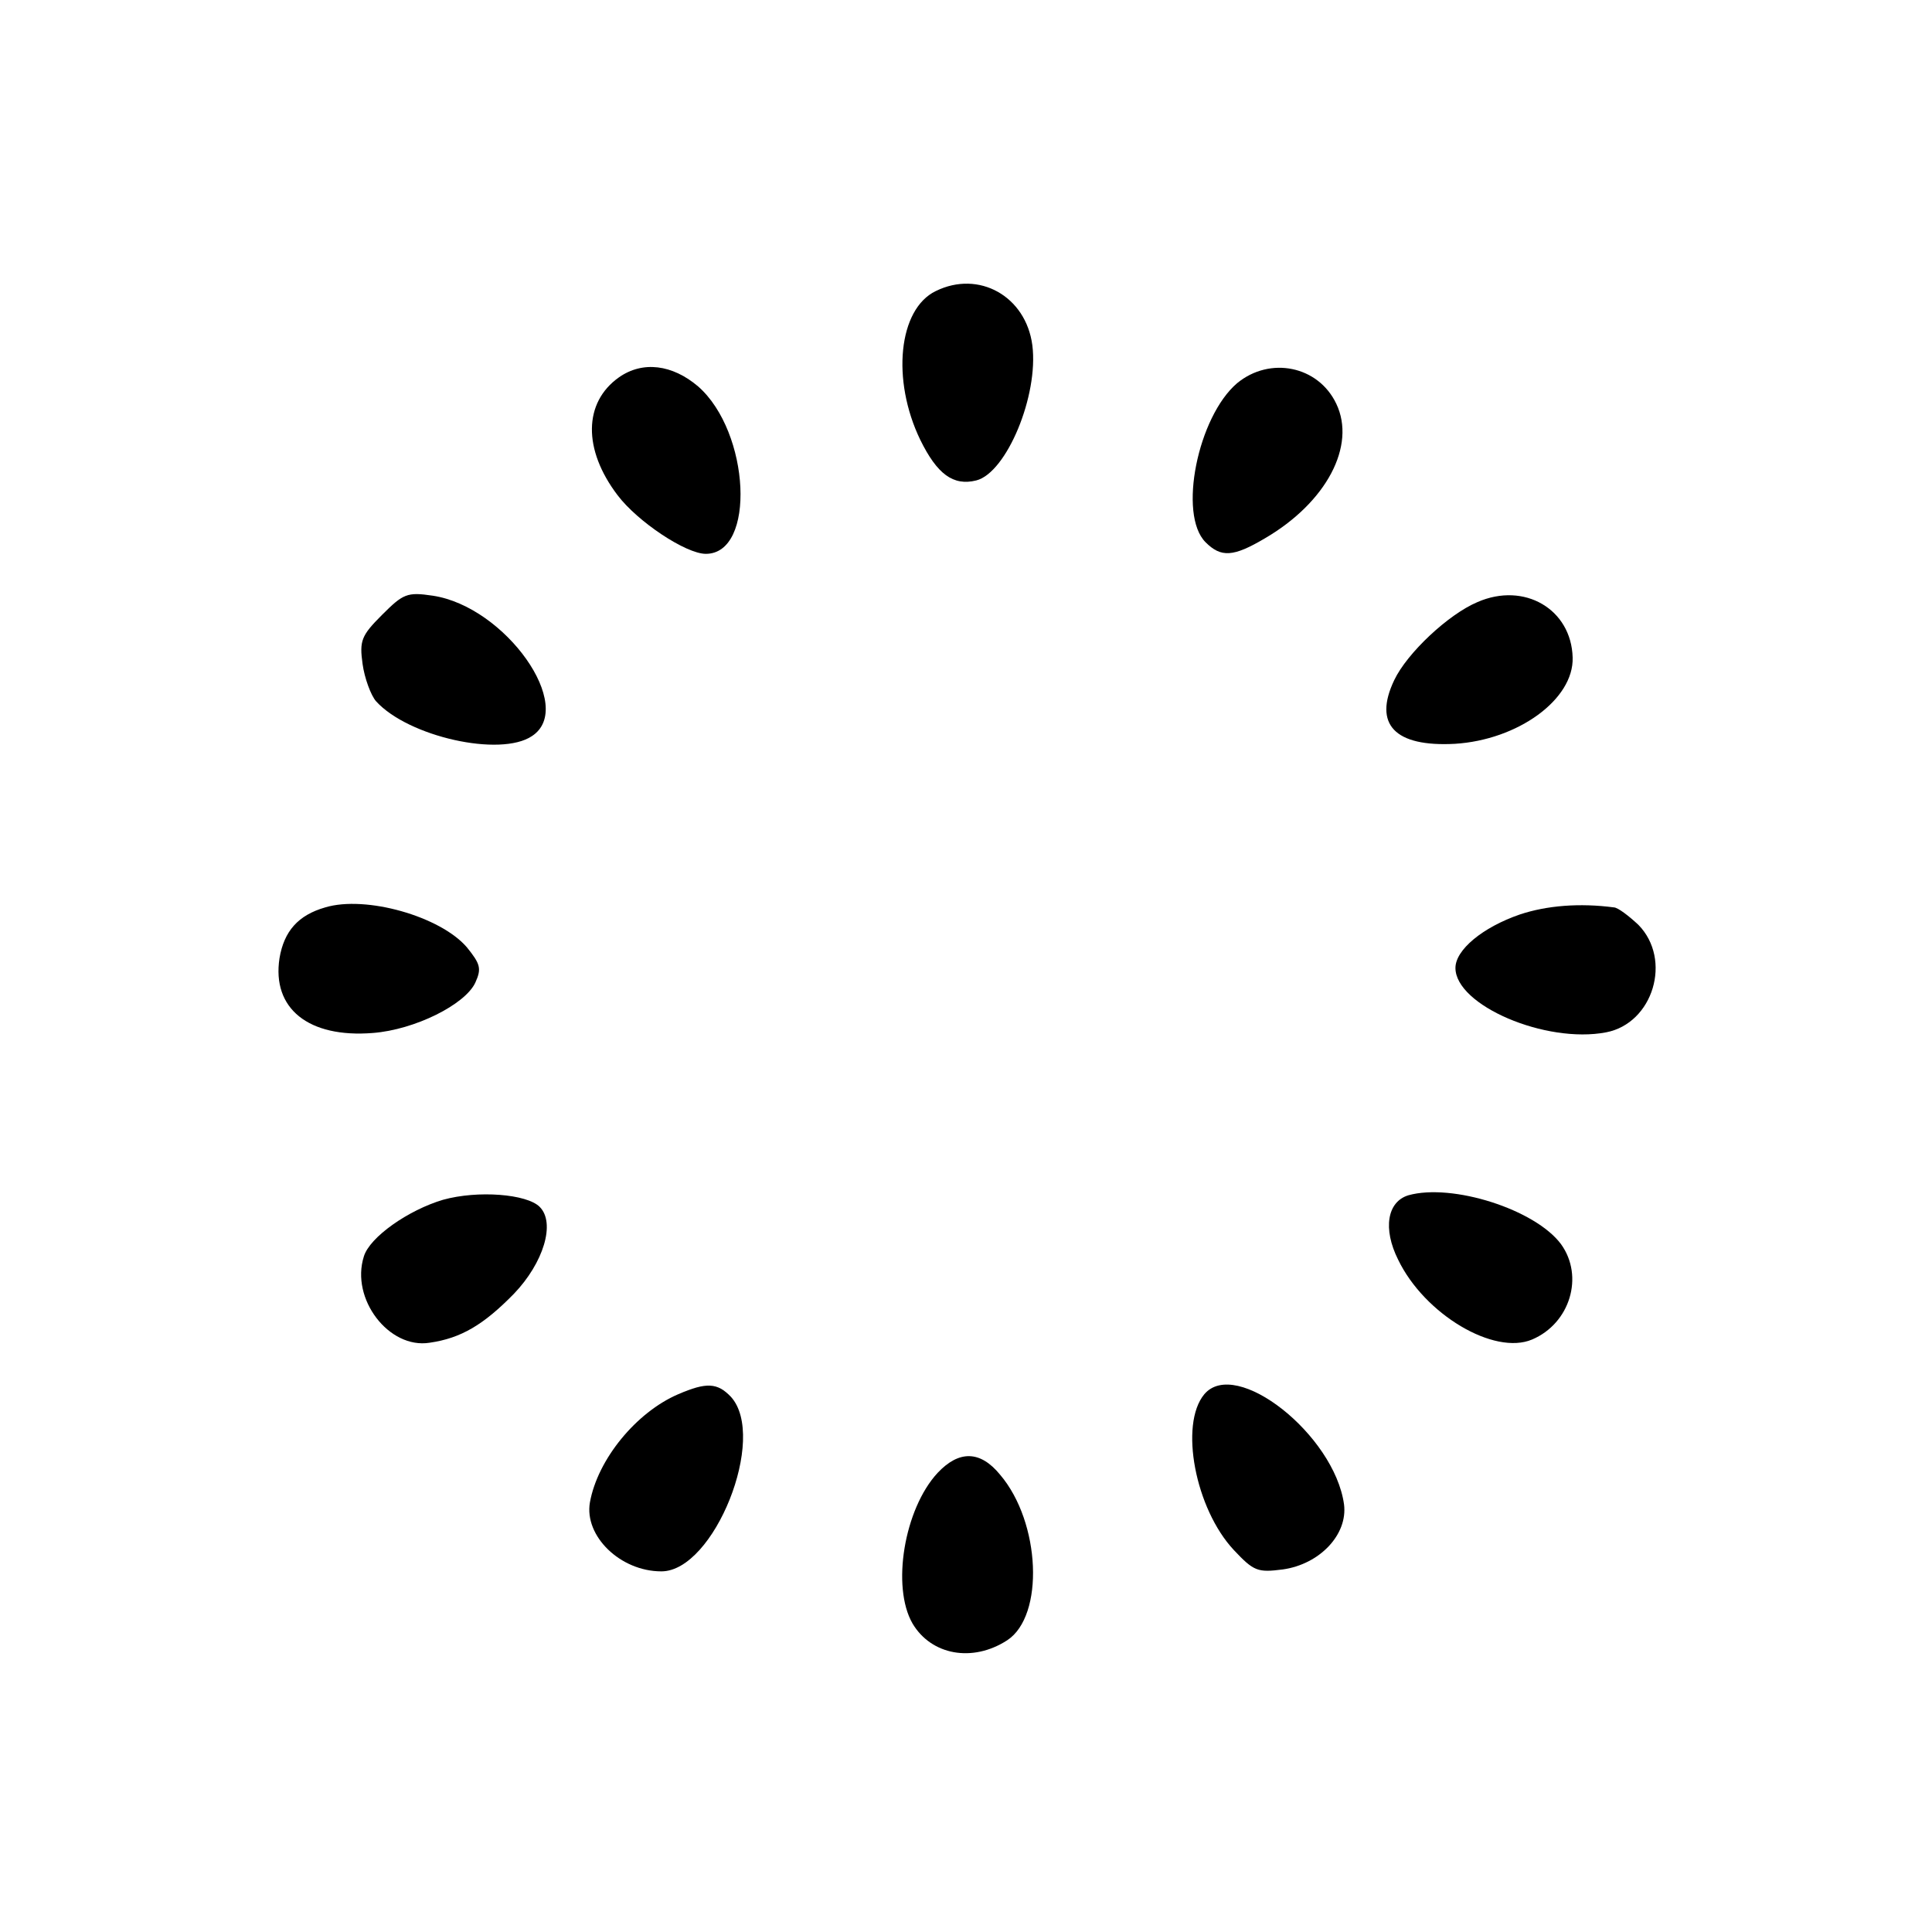 <?xml version="1.0" standalone="no"?>
<!DOCTYPE svg PUBLIC "-//W3C//DTD SVG 20010904//EN"
 "http://www.w3.org/TR/2001/REC-SVG-20010904/DTD/svg10.dtd">
<svg version="1.0" xmlns="http://www.w3.org/2000/svg"
 width="300pt" height="300pt" viewBox="0 0 300 300"
 preserveAspectRatio="xMidYMid meet">
<g transform="translate(0,300) scale(0.1,-0.1)"
fill="#000000" stroke="none">
<path d="M1453 2548 c-58 -28 -69 -138 -24 -231 26 -53 51 -72 87 -63 47 12
97 132 87 210 -10 76 -83 117 -150 84z"/>
<path d="M961 2414 c-55 -39 -56 -112 -2 -183 31 -41 106 -91 137 -91 78 0 69
189 -12 260 -40 34 -86 40 -123 14z"/>
<path d="M1921 2405 c-61 -52 -92 -204 -49 -247 24 -24 43 -23 92 6 96 56 142
144 111 209 -28 59 -103 74 -154 32z"/>
<path d="M593 2045 c-32 -32 -35 -40 -30 -76 3 -22 13 -49 21 -58 50 -55 193
-87 242 -54 69 45 -41 201 -154 218 -40 6 -46 3 -79 -30z"/>
<path d="M2294 2065 c-45 -19 -109 -79 -129 -121 -33 -69 1 -104 94 -99 98 6
185 69 183 134 -2 75 -75 118 -148 86z"/>
<path d="M505 1591 c-42 -12 -64 -37 -71 -79 -12 -78 45 -124 145 -116 65 5
143 44 159 78 10 22 8 29 -13 55 -41 48 -157 81 -220 62z"/>
<path d="M2360 1580 c-58 -20 -100 -55 -100 -83 0 -58 140 -118 234 -100 73
14 103 113 50 167 -15 14 -32 27 -38 27 -53 7 -104 3 -146 -11z"/>
<path d="M688 1137 c-54 -16 -114 -58 -123 -88 -21 -66 39 -144 102 -134 49 7
84 28 131 76 46 48 65 110 40 135 -20 20 -96 26 -150 11z"/>
<path d="M2187 1144 c-33 -10 -40 -52 -16 -100 41 -85 149 -149 208 -124 59
25 81 98 45 148 -40 54 -169 95 -237 76z"/>
<path d="M1053 835 c-65 -28 -125 -101 -137 -168 -9 -52 47 -107 111 -107 82
0 165 208 108 271 -21 22 -38 23 -82 4z"/>
<path d="M1870 835 c-39 -47 -14 -178 46 -242 31 -33 37 -35 76 -30 57 8 101
54 95 101 -15 108 -168 229 -217 171z"/>
<path d="M1456 713 c-52 -56 -72 -177 -39 -234 29 -49 93 -61 147 -26 58 38
52 183 -11 257 -31 38 -64 38 -97 3z"/>
</g>
</svg>
